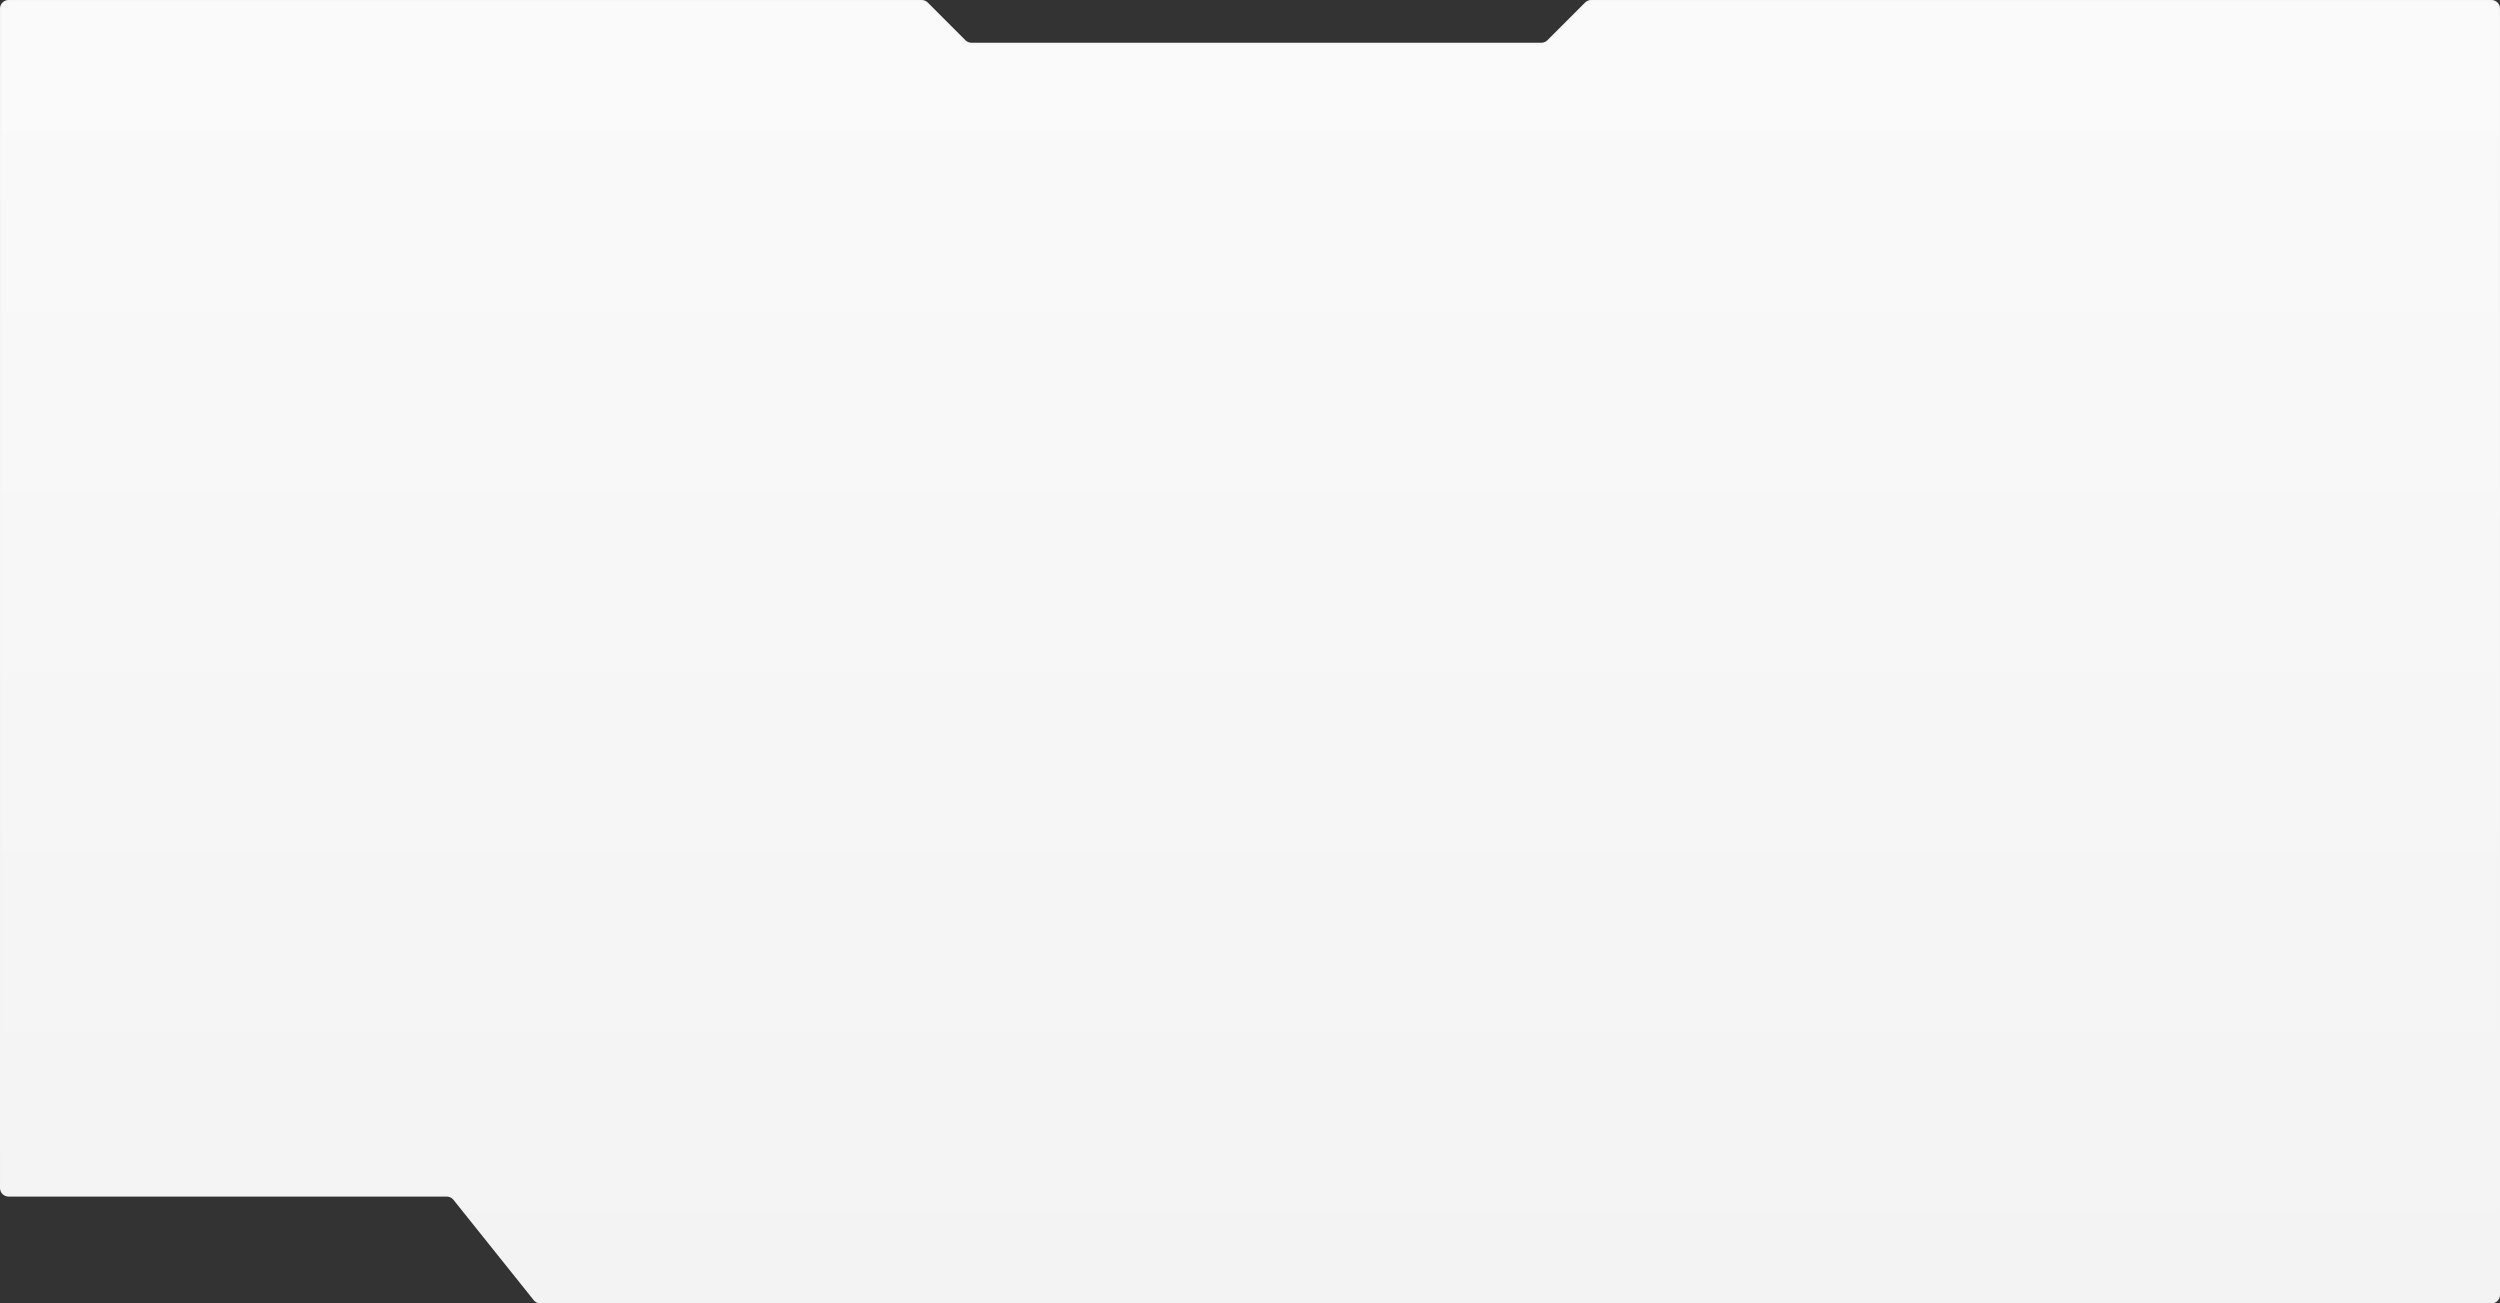 <?xml version="1.0" encoding="UTF-8"?> <svg xmlns="http://www.w3.org/2000/svg" width="1170" height="610" viewBox="0 0 1170 610" fill="none"><rect x="0" y="0" width="1170" height="610" fill="#333333" stroke="none"/><path d="M4 0.5H431.343C432.271 0.5 433.162 0.869 433.818 1.525L451.475 19.182C452.319 20.026 453.464 20.5 454.657 20.5H721.343C722.536 20.5 723.681 20.026 724.525 19.182L742.182 1.525C742.838 0.869 743.729 0.5 744.657 0.5H1166C1167.93 0.5 1169.5 2.067 1169.5 4V606C1169.5 607.933 1167.93 609.5 1166 609.5H252.923C251.86 609.5 250.854 609.017 250.189 608.187L212.592 561.188C211.738 560.121 210.444 559.5 209.077 559.5H4C2.067 559.5 0.5 557.933 0.5 556V4C0.5 2.067 2.067 0.5 4 0.5Z" fill="url(#paint0_linear_497_6026)" stroke="url(#paint1_linear_497_6026)"></path><defs><linearGradient id="paint0_linear_497_6026" x1="609.011" y1="20" x2="609.011" y2="610" gradientUnits="userSpaceOnUse"><stop stop-color="#FAFAFA"></stop><stop offset="1" stop-color="#F3F3F3"></stop></linearGradient><linearGradient id="paint1_linear_497_6026" x1="609.011" y1="20" x2="609.011" y2="610" gradientUnits="userSpaceOnUse"><stop stop-color="#F7F7F7"></stop><stop offset="1" stop-color="#F3F3F3"></stop></linearGradient></defs></svg> 